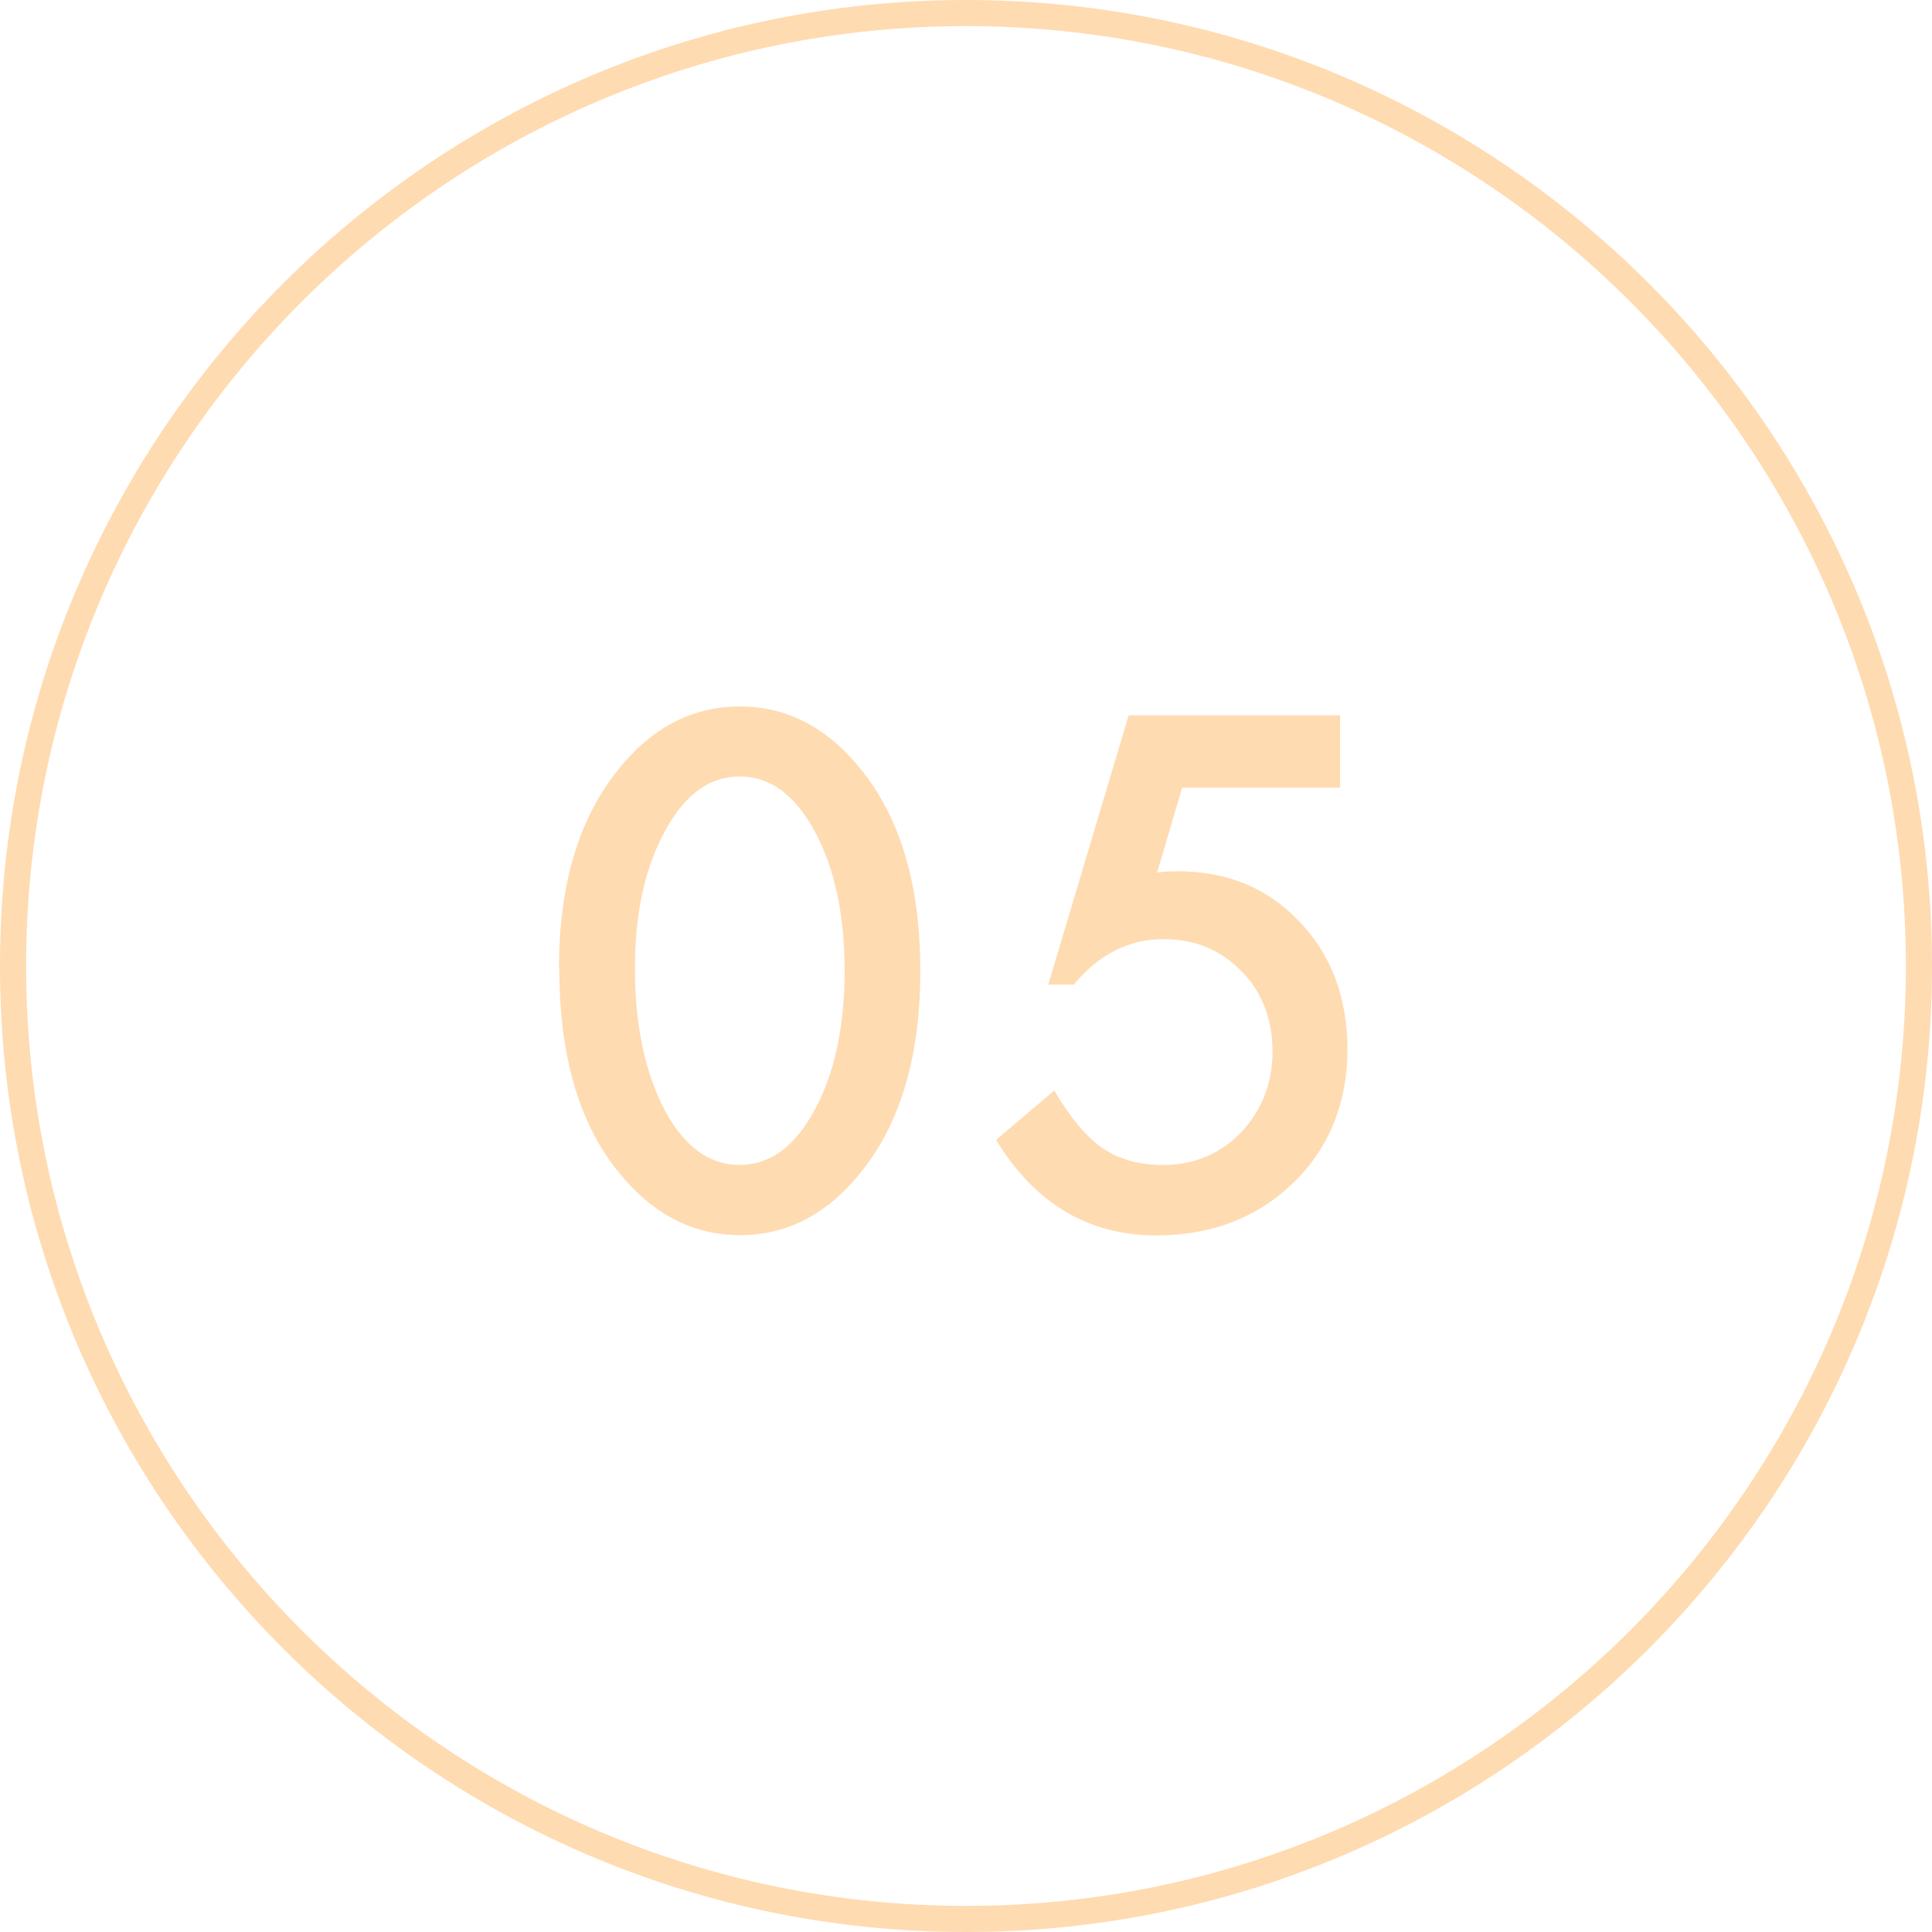 <?xml version="1.0" encoding="UTF-8"?> <svg xmlns="http://www.w3.org/2000/svg" id="Layer_2" viewBox="0 0 74 74"><defs><style>.cls-1{fill:none;}.cls-2{fill:#ffdbb1;}.cls-3{isolation:isolate;}</style></defs><g id="Layer_1-2"><g id="Ellipse_13"><circle class="cls-1" cx="37" cy="37" r="37"></circle><path class="cls-2" d="m37,74C16.6,74,0,57.4,0,37S16.6,0,37,0s37,16.6,37,37-16.6,37-37,37Zm0-73C17.15,1,1,17.15,1,37s16.15,36,36,36,36-16.15,36-36S56.85,1,37,1Z"></path></g><g id="_05" class="cls-3"><g class="cls-3"><path class="cls-2" d="m21.41,37.07c0-3.12.73-5.62,2.18-7.48,1.3-1.68,2.88-2.53,4.74-2.53s3.43.84,4.74,2.53c1.46,1.86,2.18,4.4,2.18,7.6s-.73,5.73-2.18,7.59c-1.3,1.68-2.88,2.53-4.72,2.53s-3.43-.84-4.75-2.53c-1.46-1.86-2.18-4.43-2.18-7.72Zm2.91.01c0,2.17.38,3.98,1.13,5.42.75,1.41,1.71,2.12,2.88,2.12s2.12-.71,2.88-2.12c.76-1.41,1.14-3.18,1.14-5.32s-.38-3.92-1.14-5.33c-.76-1.41-1.72-2.11-2.88-2.11s-2.11.7-2.87,2.11c-.76,1.4-1.14,3.14-1.14,5.23Z"></path><path class="cls-2" d="m51.32,30.17h-6.04l-.96,3.25c.14-.02.28-.03.41-.04.13,0,.25-.01.36-.01,1.9,0,3.47.64,4.68,1.93,1.23,1.28,1.84,2.92,1.84,4.91s-.69,3.77-2.08,5.1c-1.39,1.34-3.14,2.01-5.24,2.01-2.6,0-4.65-1.22-6.14-3.66l2.23-1.89c.62,1.05,1.24,1.79,1.87,2.22.63.42,1.39.63,2.3.63,1.19,0,2.18-.42,2.98-1.24.8-.85,1.21-1.89,1.21-3.11s-.4-2.28-1.19-3.07c-.79-.82-1.79-1.23-2.98-1.23-1.33,0-2.48.58-3.44,1.74h-.98l3.08-10.31h8.1v2.77Z"></path></g></g></g></svg> 